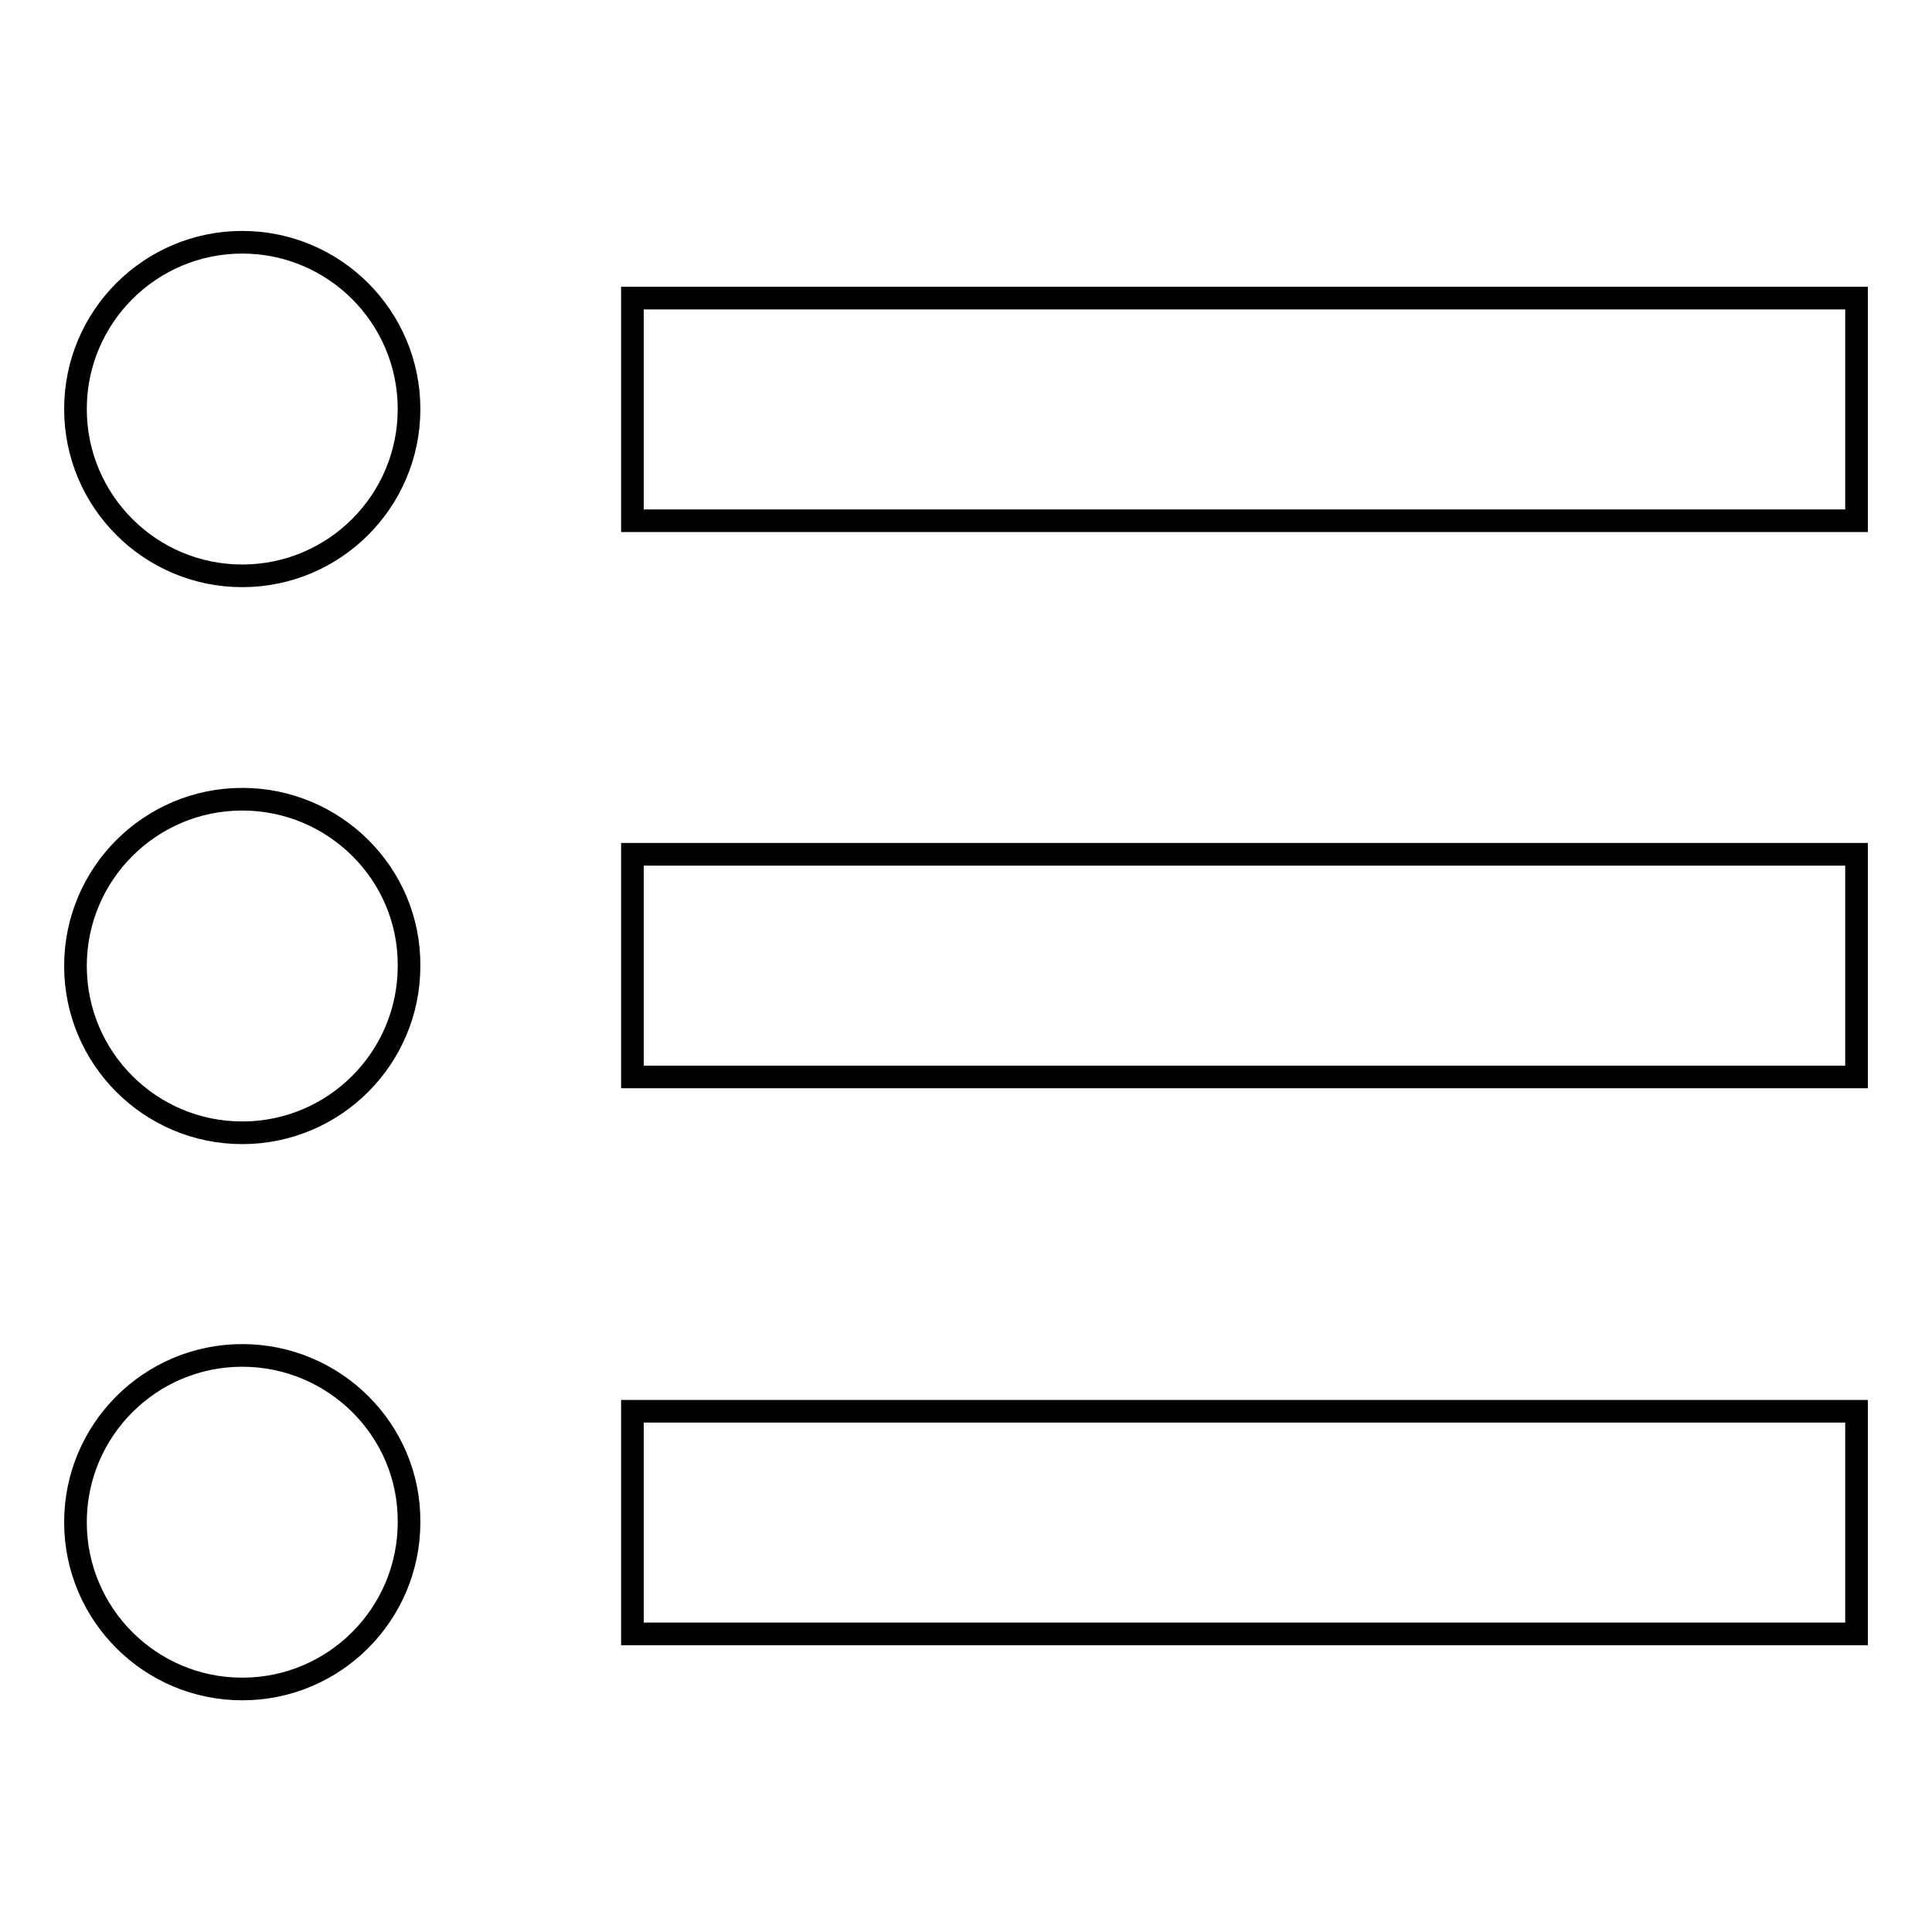 <?xml version="1.0" encoding="utf-8"?>
<!-- Svg Vector Icons : http://www.onlinewebfonts.com/icon -->
<!DOCTYPE svg PUBLIC "-//W3C//DTD SVG 1.1//EN" "http://www.w3.org/Graphics/SVG/1.1/DTD/svg11.dtd">
<svg version="1.1" xmlns="http://www.w3.org/2000/svg" xmlns:xlink="http://www.w3.org/1999/xlink" x="0px" y="0px" viewBox="0 0 256 256" enable-background="new 0 0 256 256" xml:space="preserve">
<g><g><path stroke-width="3" fill-opacity="0" stroke="#000000"  d="M32.1,179.6c-12.2,0-22.1,9.9-22.1,22.1c0,12.2,9.9,22.1,22.1,22.1c12.2,0,22.1-9.9,22.1-22.1C54.3,189.5,44.3,179.6,32.1,179.6z M32.1,105.9c-12.2,0-22.1,9.9-22.1,22.1c0,12.2,9.9,22.1,22.1,22.1c12.2,0,22.1-9.9,22.1-22.1C54.3,115.8,44.3,105.9,32.1,105.9z M32.1,32.1C19.9,32.1,10,42,10,54.2s9.9,22.1,22.1,22.1c12.2,0,22.1-9.9,22.1-22.1S44.3,32.1,32.1,32.1z M83.8,216.5H246V187H83.8V216.5z M83.8,142.7H246v-29.5H83.8V142.7z M83.8,39.5V69H246V39.5H83.8z"/></g></g>
</svg>